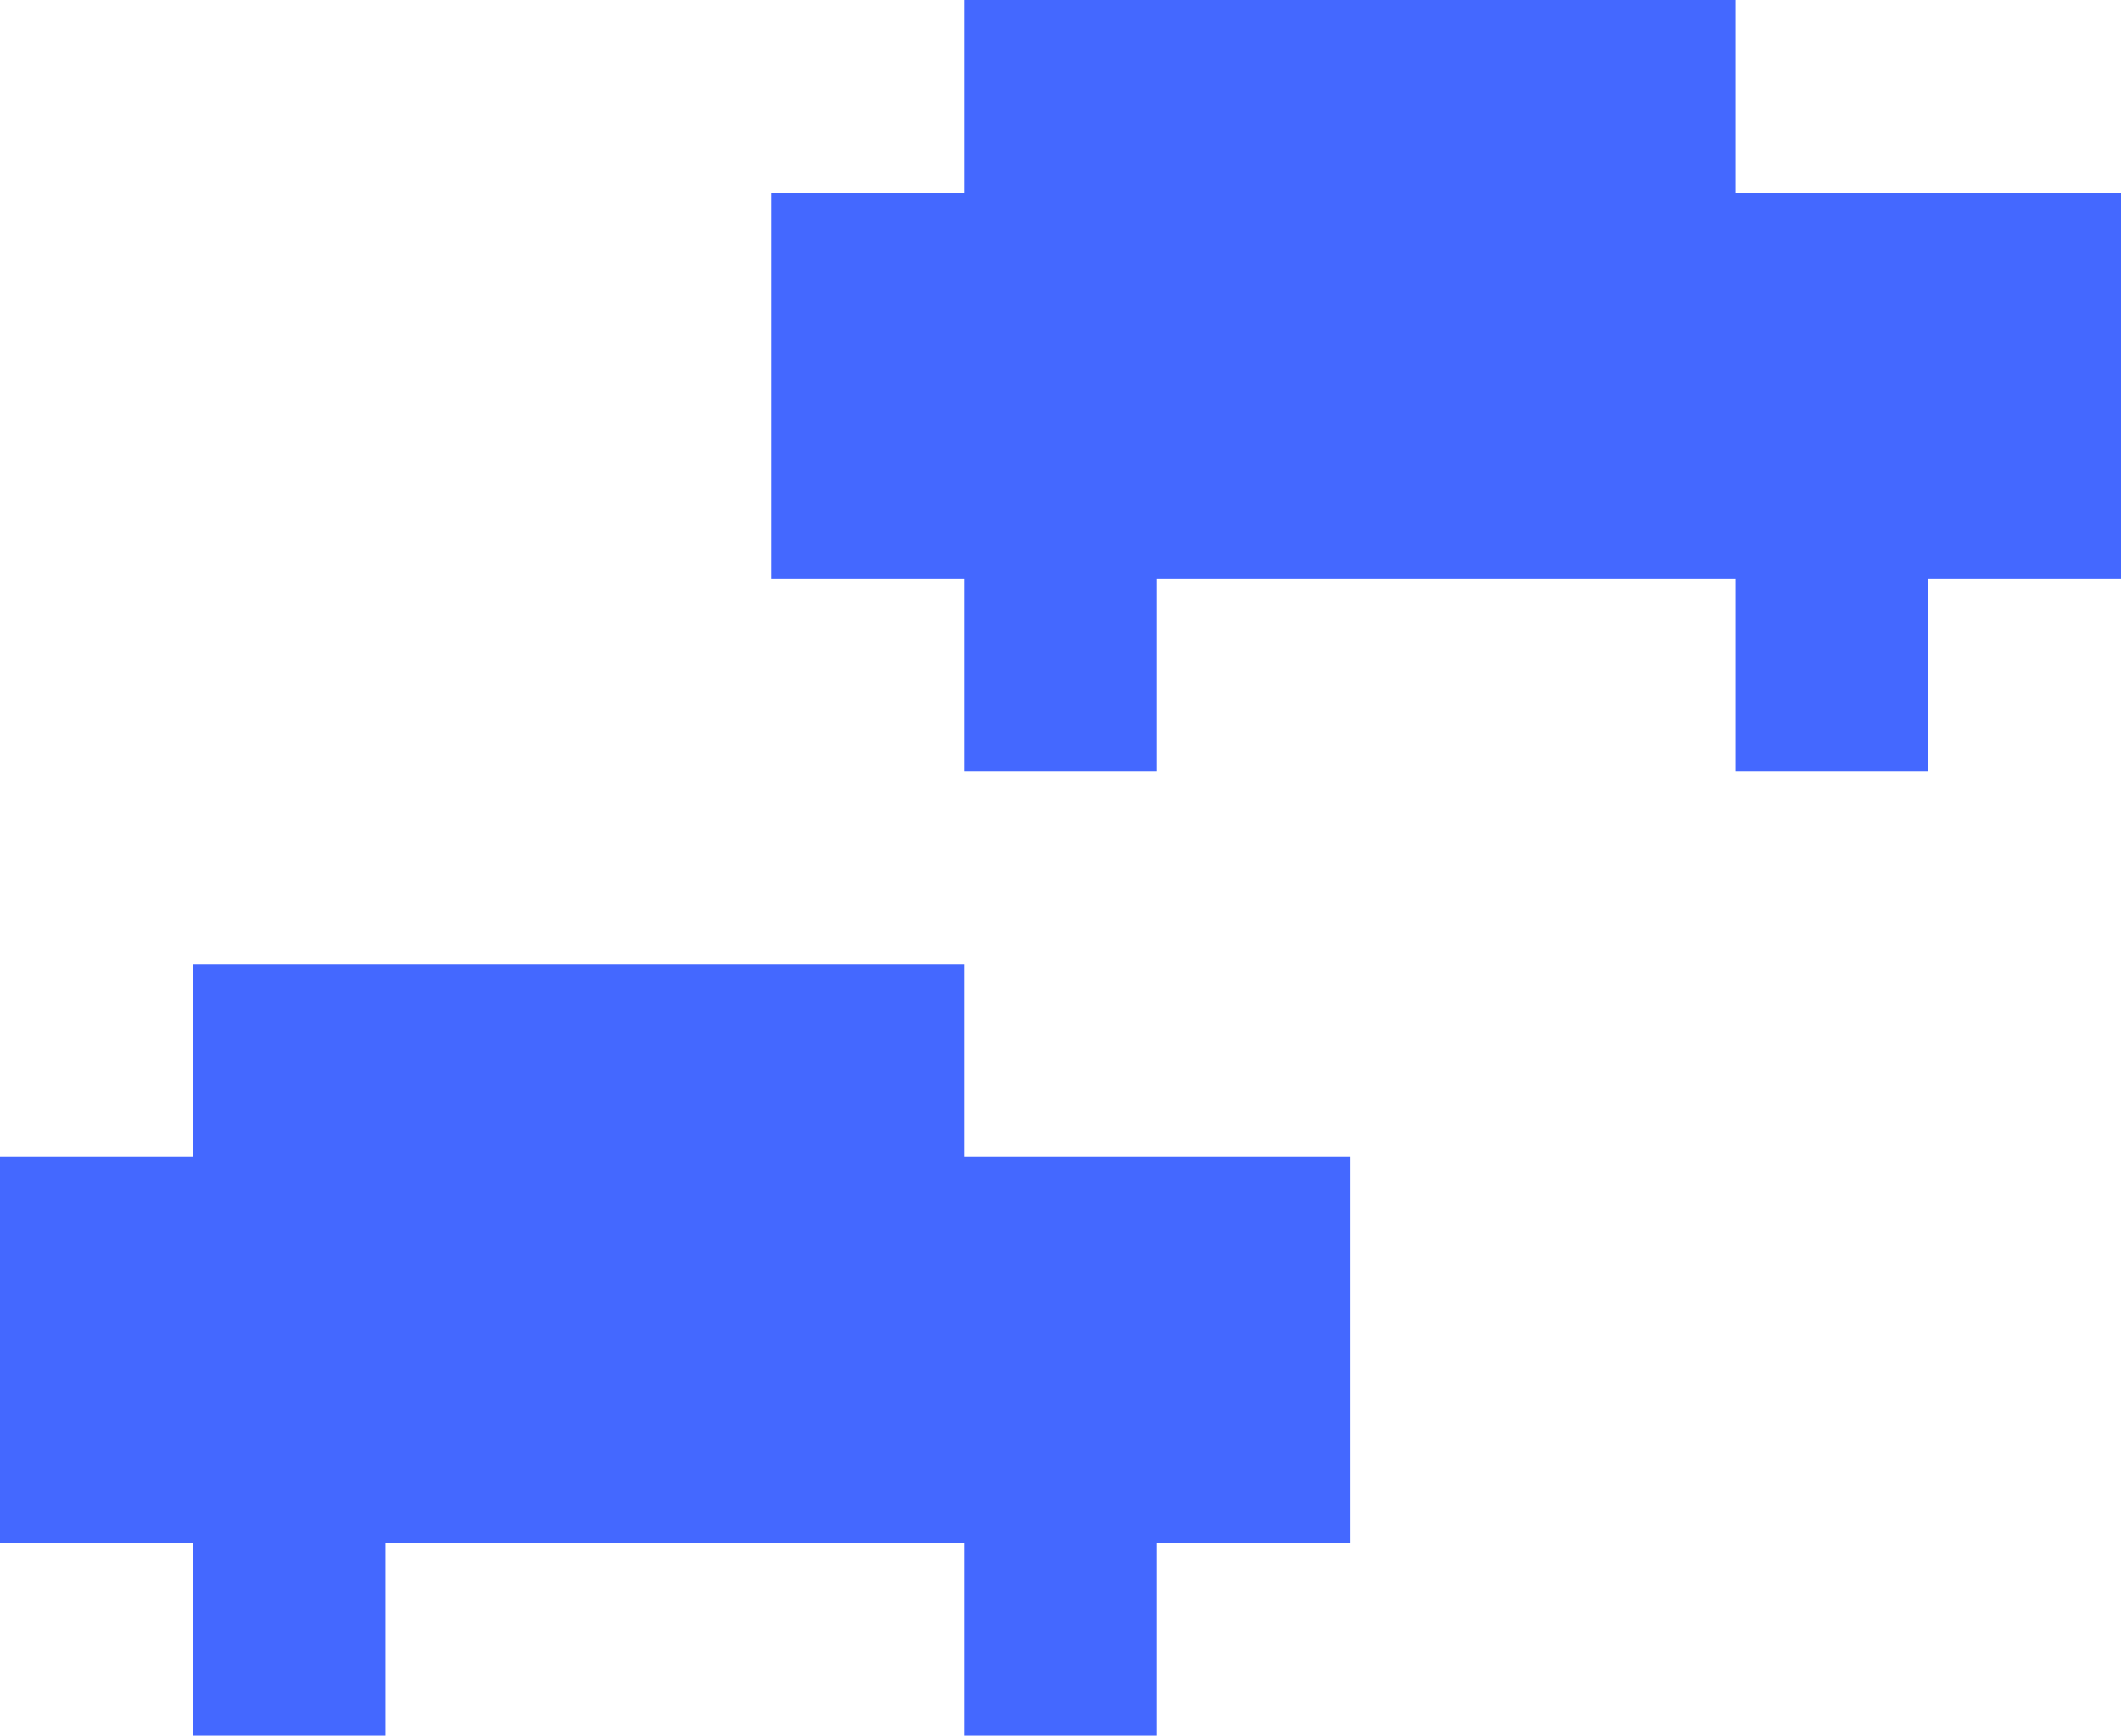 <svg id="carpro-icono_vehicles" xmlns="http://www.w3.org/2000/svg" width="64.09" height="52.44" viewBox="0 0 64.09 52.44">
  <path id="Trazado_3476" data-name="Trazado 3476" d="M29.13,34.96V29.13H5.83v5.83H0V46.61H5.83v5.83h5.82V46.61H29.13v5.83h5.83V46.61h5.83V34.96H29.13Z" fill="#4468ff"/>
  <path id="Trazado_3477" data-name="Trazado 3477" d="M58.26,5.83H52.44V0H29.13V5.83H23.31V17.48h5.82v5.83h5.83V17.48H52.44v5.83h5.82V17.48h5.83V5.83Z" fill="#4468ff"/>
</svg>
